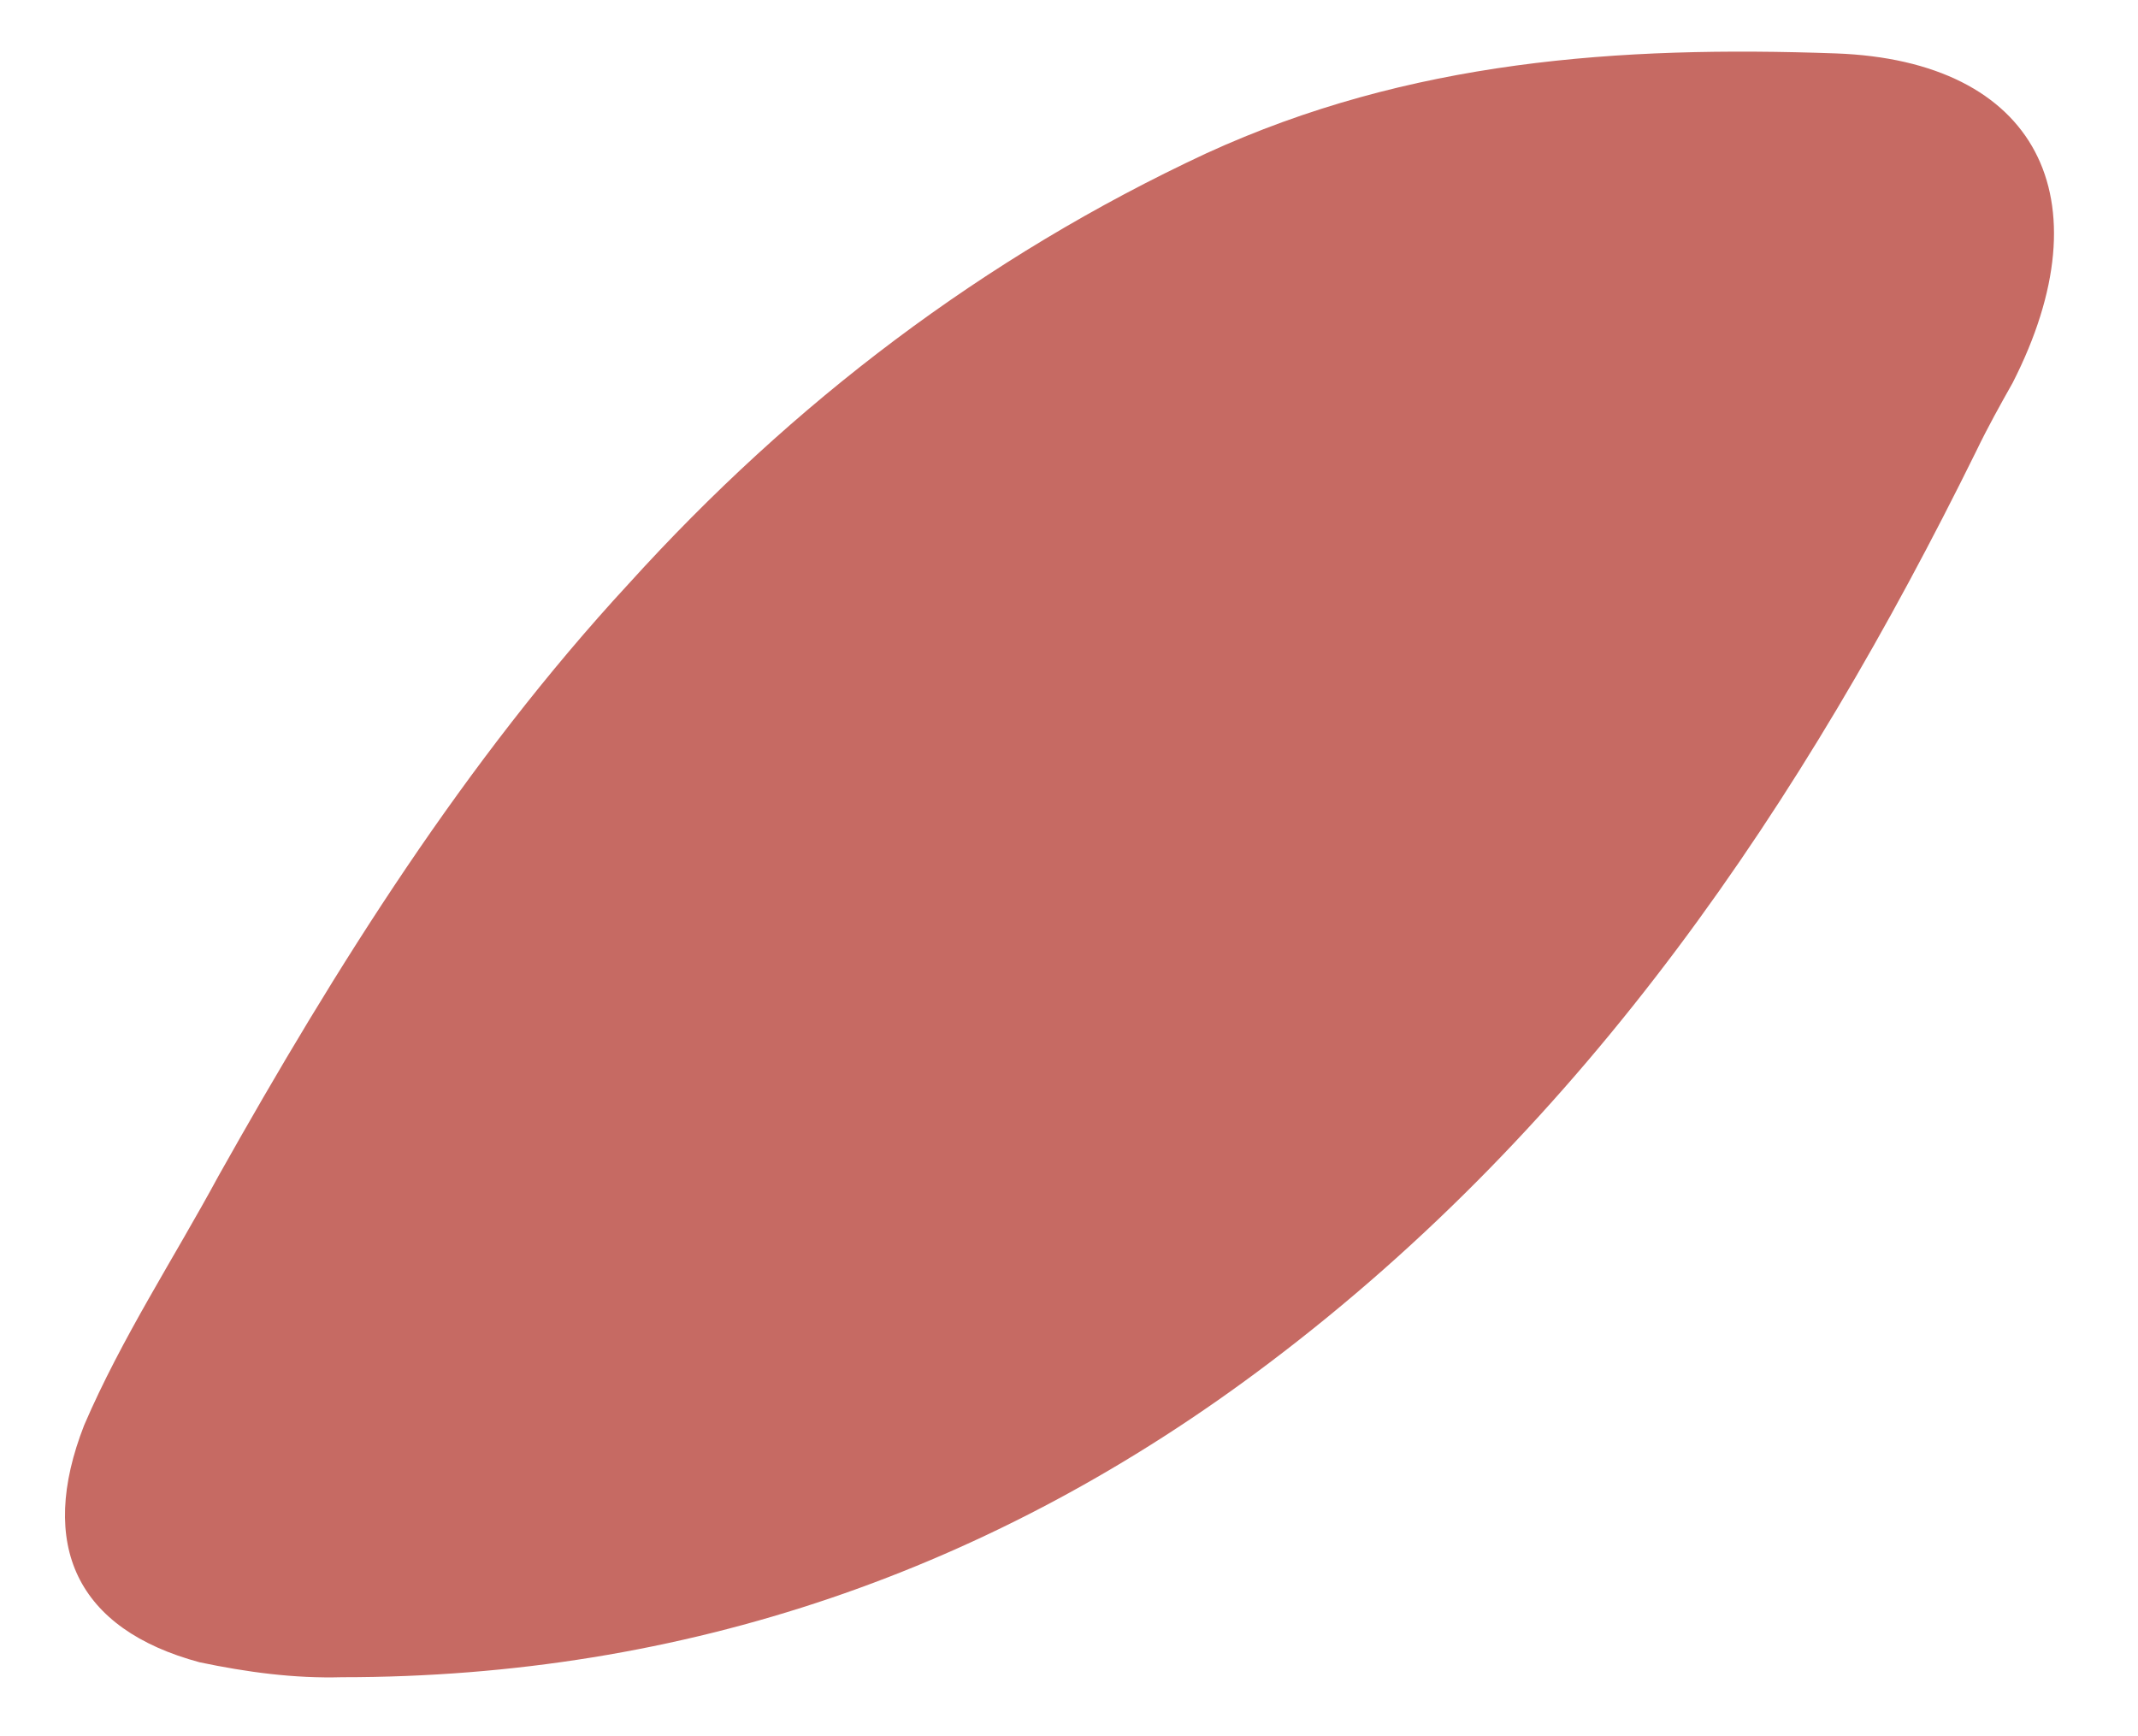 <?xml version="1.0" encoding="utf-8"?>
<!-- Generator: Adobe Illustrator 23.1.1, SVG Export Plug-In . SVG Version: 6.00 Build 0)  -->
<svg version="1.1" id="Modalità_Isolamento" xmlns="http://www.w3.org/2000/svg" xmlns:xlink="http://www.w3.org/1999/xlink"
	 x="0px" y="0px" viewBox="0 0 472.4 383.5" style="enable-background:new 0 0 472.4 383.5;" xml:space="preserve">
<style type="text/css">
	.st0{fill:#C66A63;}
</style>
<g id="_x34_jVVV7.tif">
	<g>
		<g>
			<path class="st0" d="M436.6,99.8c-38.3,77.7-85.9,148.3-156.1,201.3c-60.9,46.1-129.5,69.5-204.9,69.5c-10.6,0.3-21-1.1-31.5-3.3
				C17,360,8.2,341.5,18.6,314.9c8.3-19.3,19.8-36.8,29.7-55.1c26-46.3,54.4-91.6,90.6-130.8c36.2-40,78.5-72.2,127.6-95.1
				c44.9-20.6,91.3-23.8,139.1-22.1c44.5,1.6,59.9,32,39.1,72.8C442,89.4,439.3,94.2,436.6,99.8z"/>
		</g>
	</g>
</g>
</svg>
